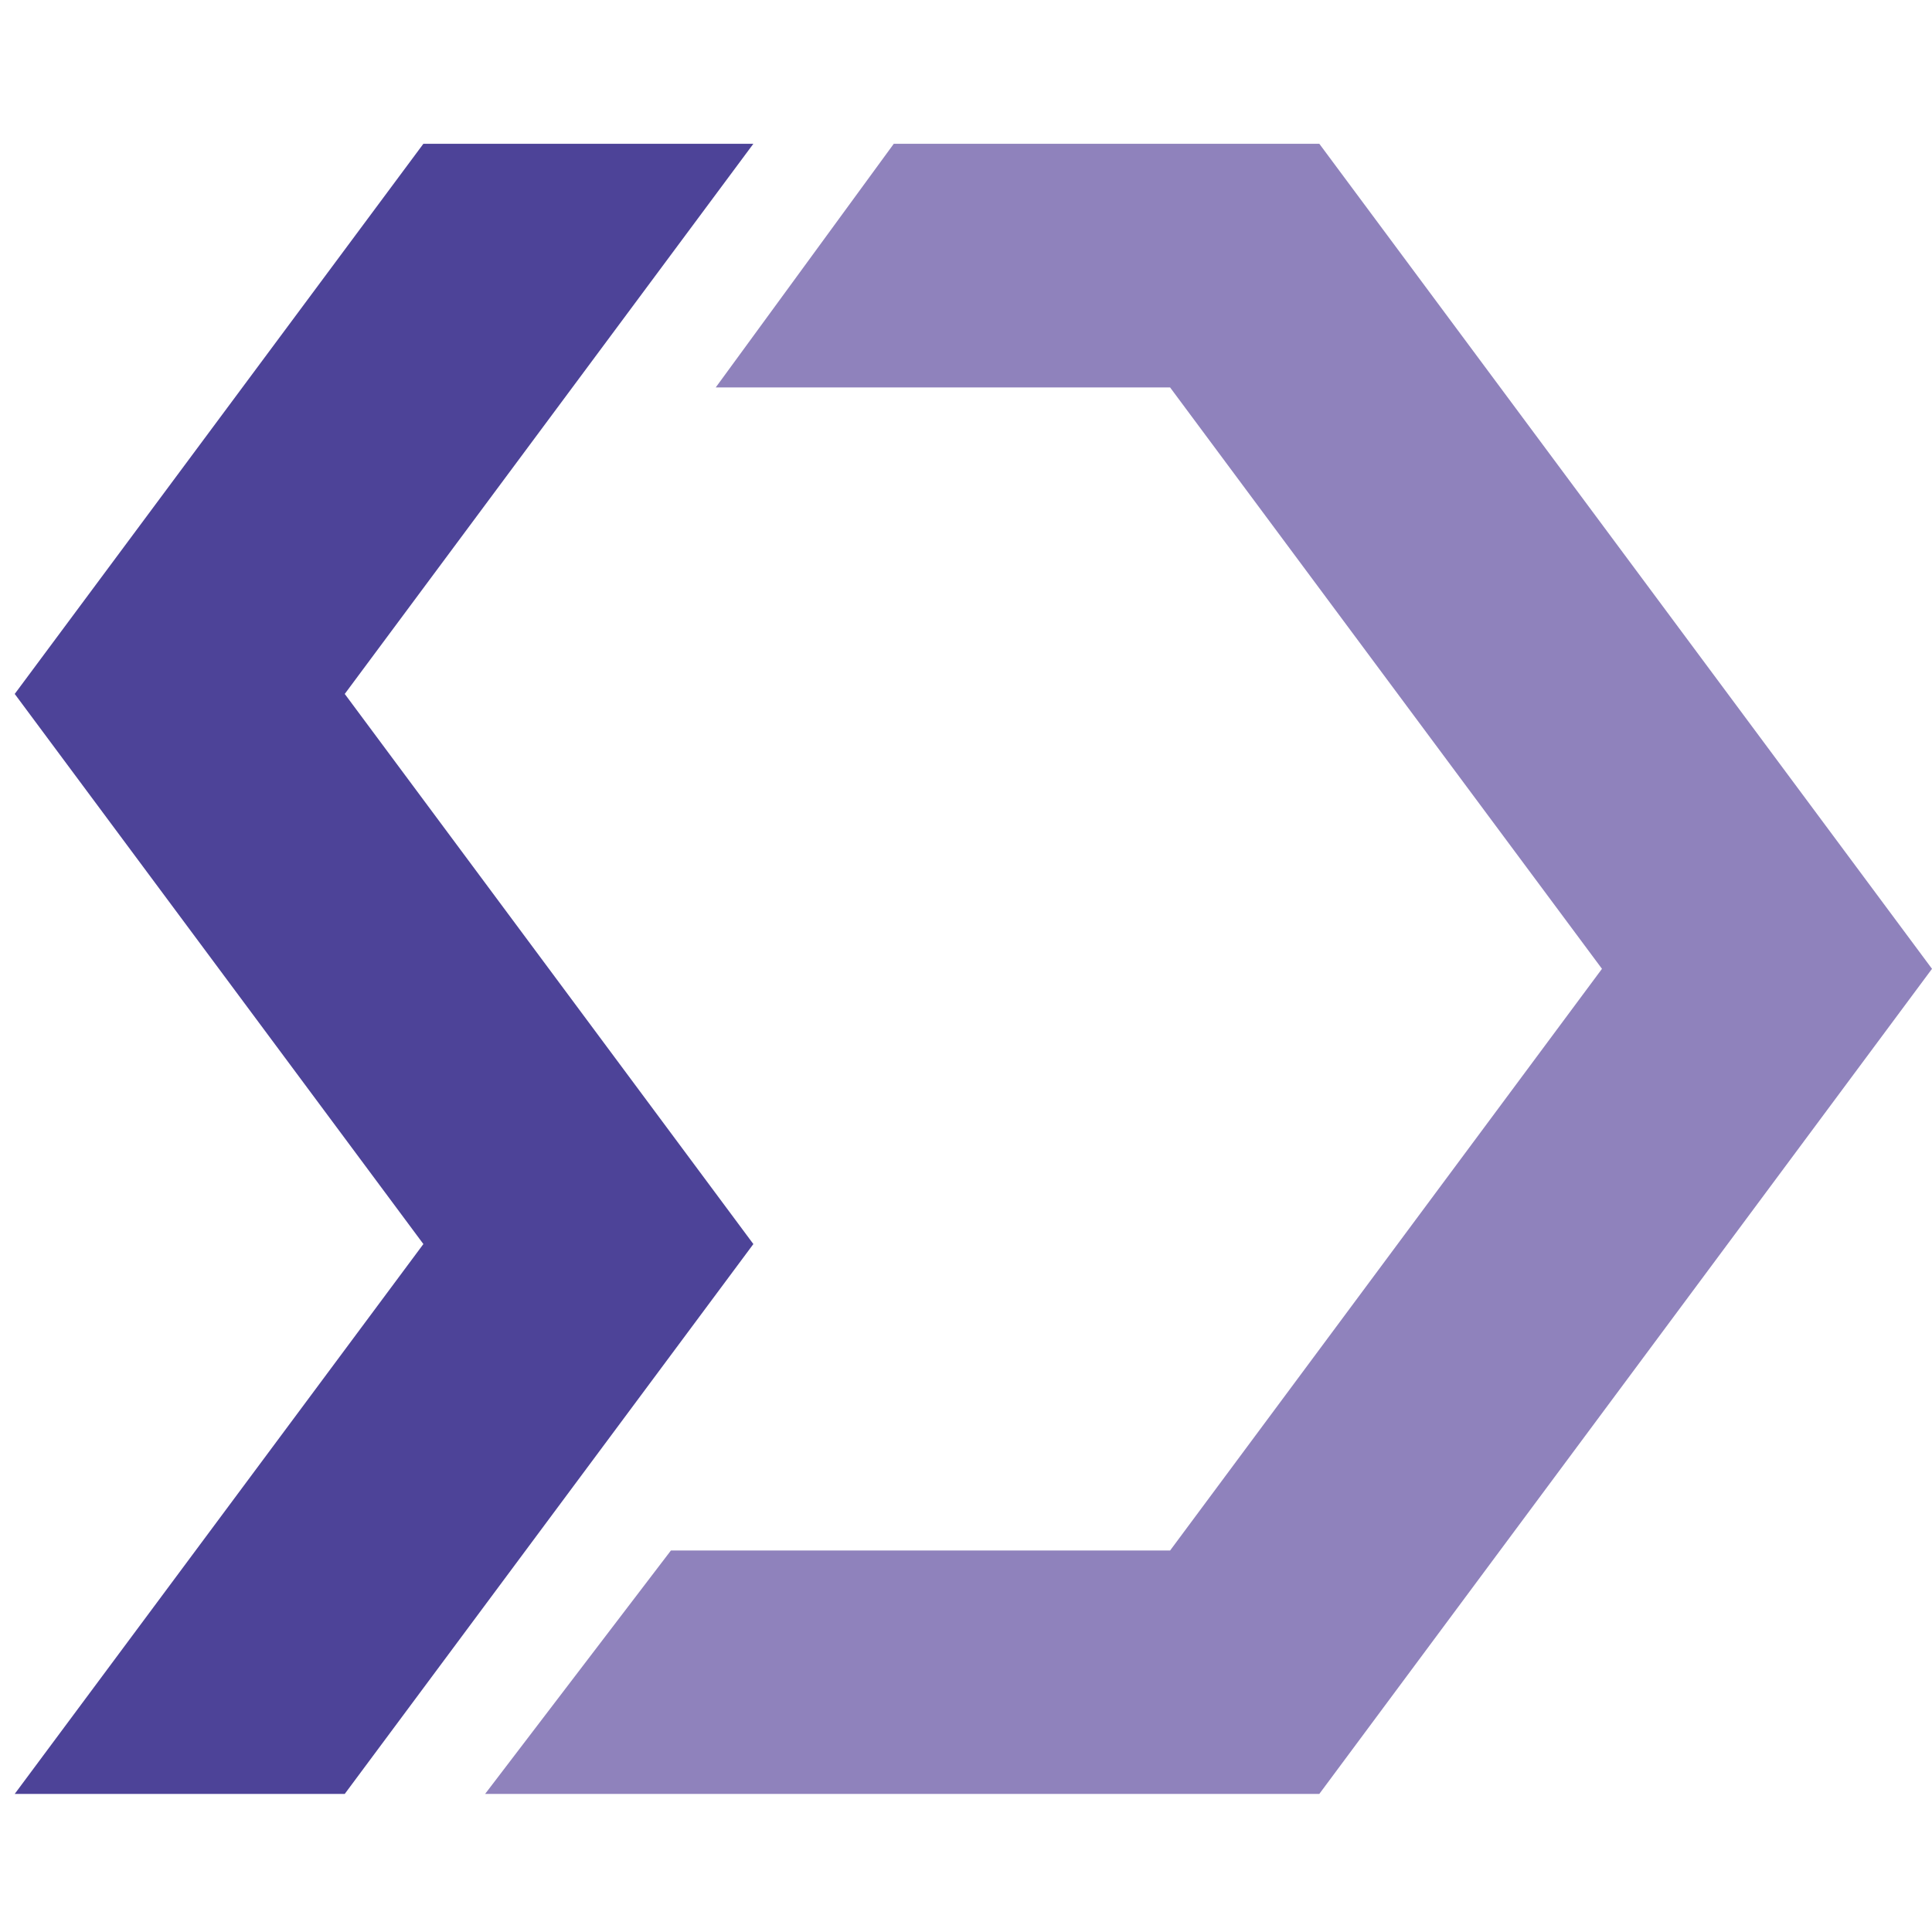 <svg xmlns="http://www.w3.org/2000/svg" version="1.1" xmlns:xlink="http://www.w3.org/1999/xlink" width="50" height="50"><svg width="50" height="50" viewBox="0 0 50 50" fill="none" xmlns="http://www.w3.org/2000/svg">
<path d="M19.497 3.721H10.957L0.381 17.959L10.957 32.196L0.381 46.426H8.922L19.497 32.196L8.922 17.959L19.497 3.721Z" fill="#4D4398"></path>
<path d="M34.144 3.721H23.131L18.523 10.027H30.282L41.459 25.073L30.282 40.127H17.363L12.555 46.426H34.144L50 25.073L34.144 3.721Z" fill="#8F82BC"></path>
</svg><style>@media (prefers-color-scheme: light) { :root { filter: none; } }
@media (prefers-color-scheme: dark) { :root { filter: none; } }
</style></svg>